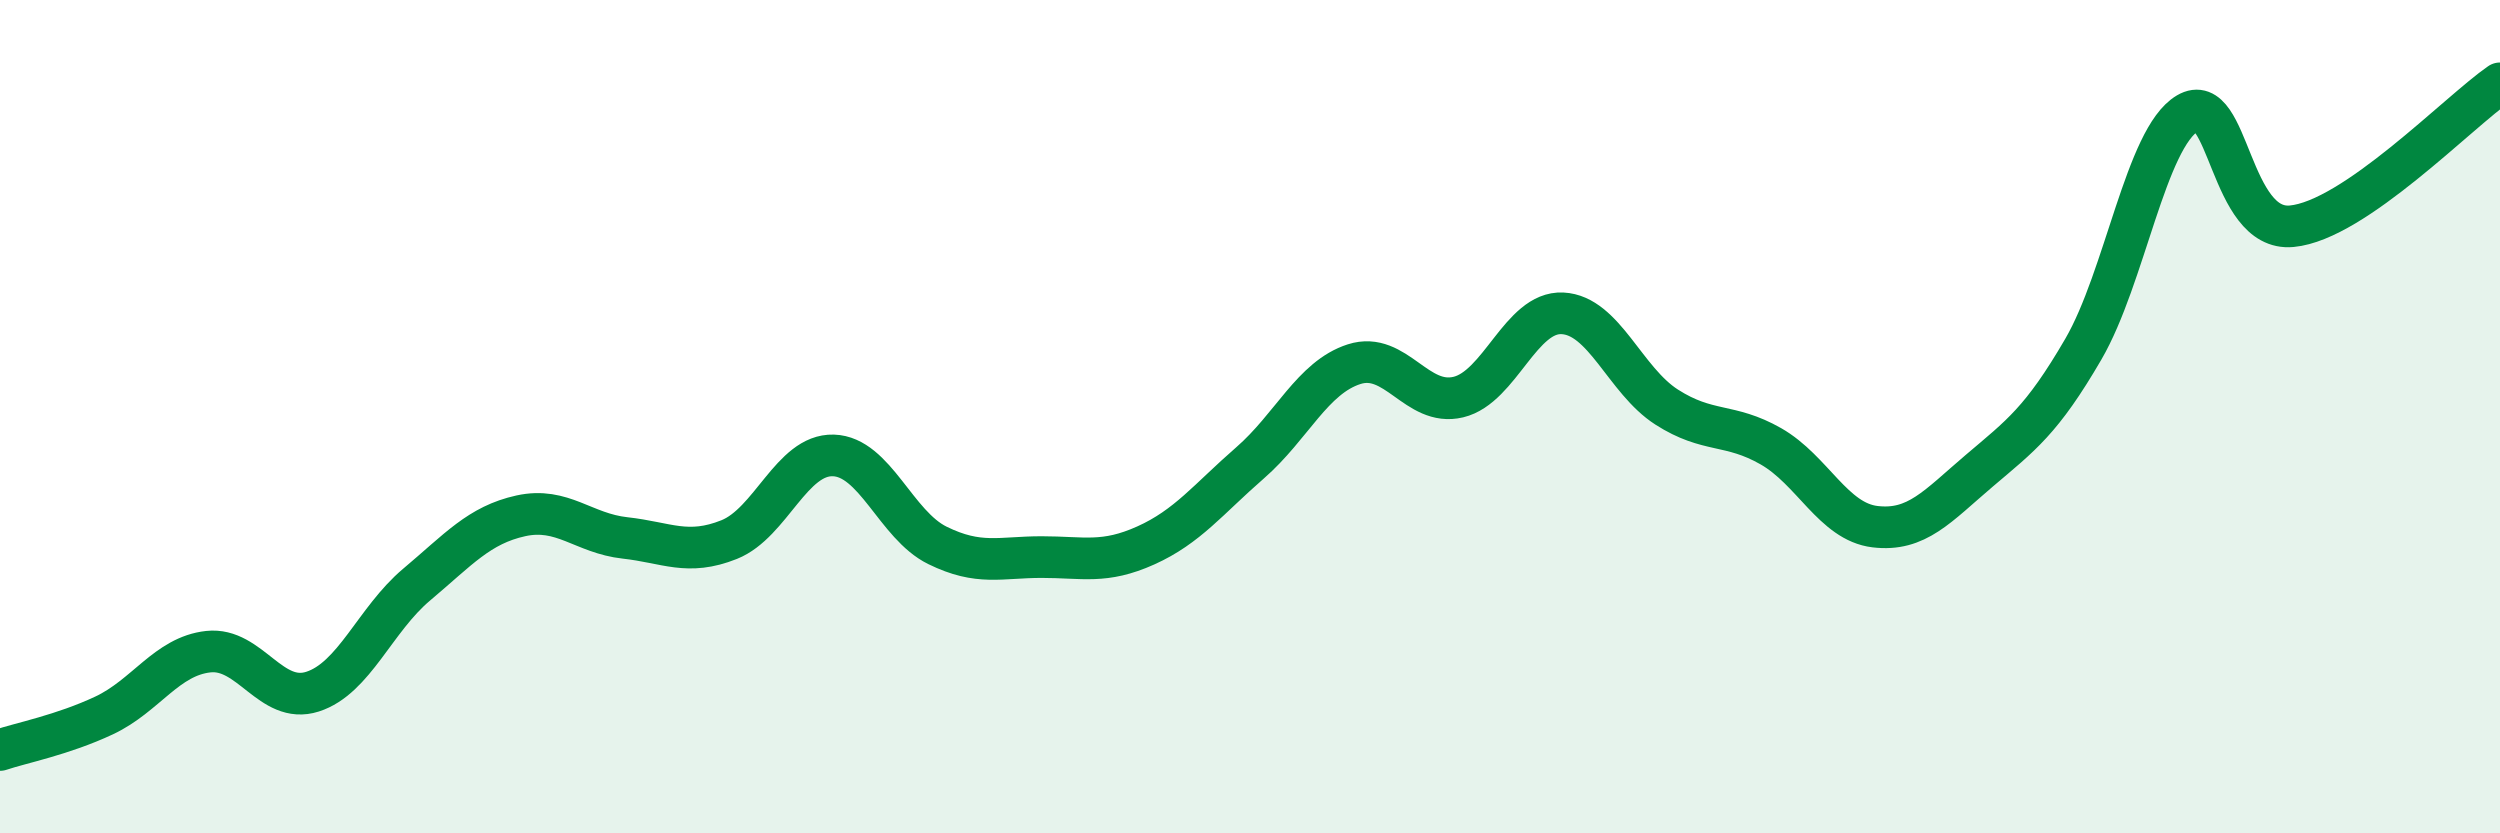 
    <svg width="60" height="20" viewBox="0 0 60 20" xmlns="http://www.w3.org/2000/svg">
      <path
        d="M 0,18 C 0.5,17.83 1.5,17.64 2.5,17.17 C 3.5,16.7 4,15.75 5,15.64 C 6,15.53 6.5,16.92 7.5,16.6 C 8.5,16.28 9,14.87 10,14.03 C 11,13.19 11.5,12.6 12.5,12.38 C 13.5,12.16 14,12.8 15,12.91 C 16,13.02 16.5,13.35 17.5,12.95 C 18.5,12.55 19,10.9 20,10.93 C 21,10.96 21.5,12.6 22.5,13.09 C 23.5,13.58 24,13.37 25,13.37 C 26,13.37 26.5,13.54 27.5,13.09 C 28.5,12.64 29,11.98 30,11.11 C 31,10.24 31.5,9.06 32.5,8.74 C 33.5,8.42 34,9.77 35,9.53 C 36,9.29 36.5,7.47 37.5,7.52 C 38.5,7.57 39,9.13 40,9.77 C 41,10.41 41.5,10.14 42.5,10.71 C 43.5,11.28 44,12.52 45,12.64 C 46,12.76 46.5,12.15 47.5,11.3 C 48.5,10.45 49,10.1 50,8.38 C 51,6.66 51.5,3.31 52.5,2.72 C 53.5,2.13 53.5,5.57 55,5.43 C 56.5,5.29 59,2.69 60,2L60 20L0 20Z"
        fill="#008740"
        opacity="0.1"
        stroke-linecap="round"
        stroke-linejoin="round"
      />
      <path
        d="M 0,18 C 0.5,17.83 1.5,17.64 2.5,17.17 C 3.5,16.7 4,15.75 5,15.64 C 6,15.53 6.5,16.92 7.5,16.6 C 8.5,16.28 9,14.87 10,14.03 C 11,13.19 11.5,12.6 12.5,12.38 C 13.5,12.16 14,12.8 15,12.91 C 16,13.02 16.5,13.35 17.5,12.95 C 18.5,12.55 19,10.9 20,10.93 C 21,10.96 21.5,12.6 22.5,13.09 C 23.5,13.58 24,13.37 25,13.37 C 26,13.37 26.5,13.54 27.5,13.09 C 28.5,12.64 29,11.98 30,11.11 C 31,10.24 31.5,9.06 32.5,8.74 C 33.5,8.42 34,9.77 35,9.53 C 36,9.29 36.5,7.47 37.5,7.52 C 38.5,7.57 39,9.13 40,9.77 C 41,10.41 41.5,10.14 42.5,10.71 C 43.5,11.28 44,12.52 45,12.64 C 46,12.76 46.5,12.15 47.5,11.3 C 48.5,10.45 49,10.1 50,8.38 C 51,6.66 51.5,3.31 52.5,2.72 C 53.5,2.13 53.5,5.57 55,5.43 C 56.5,5.29 59,2.69 60,2"
        stroke="#008740"
        stroke-width="1"
        fill="none"
        stroke-linecap="round"
        stroke-linejoin="round"
      />
    </svg>
  